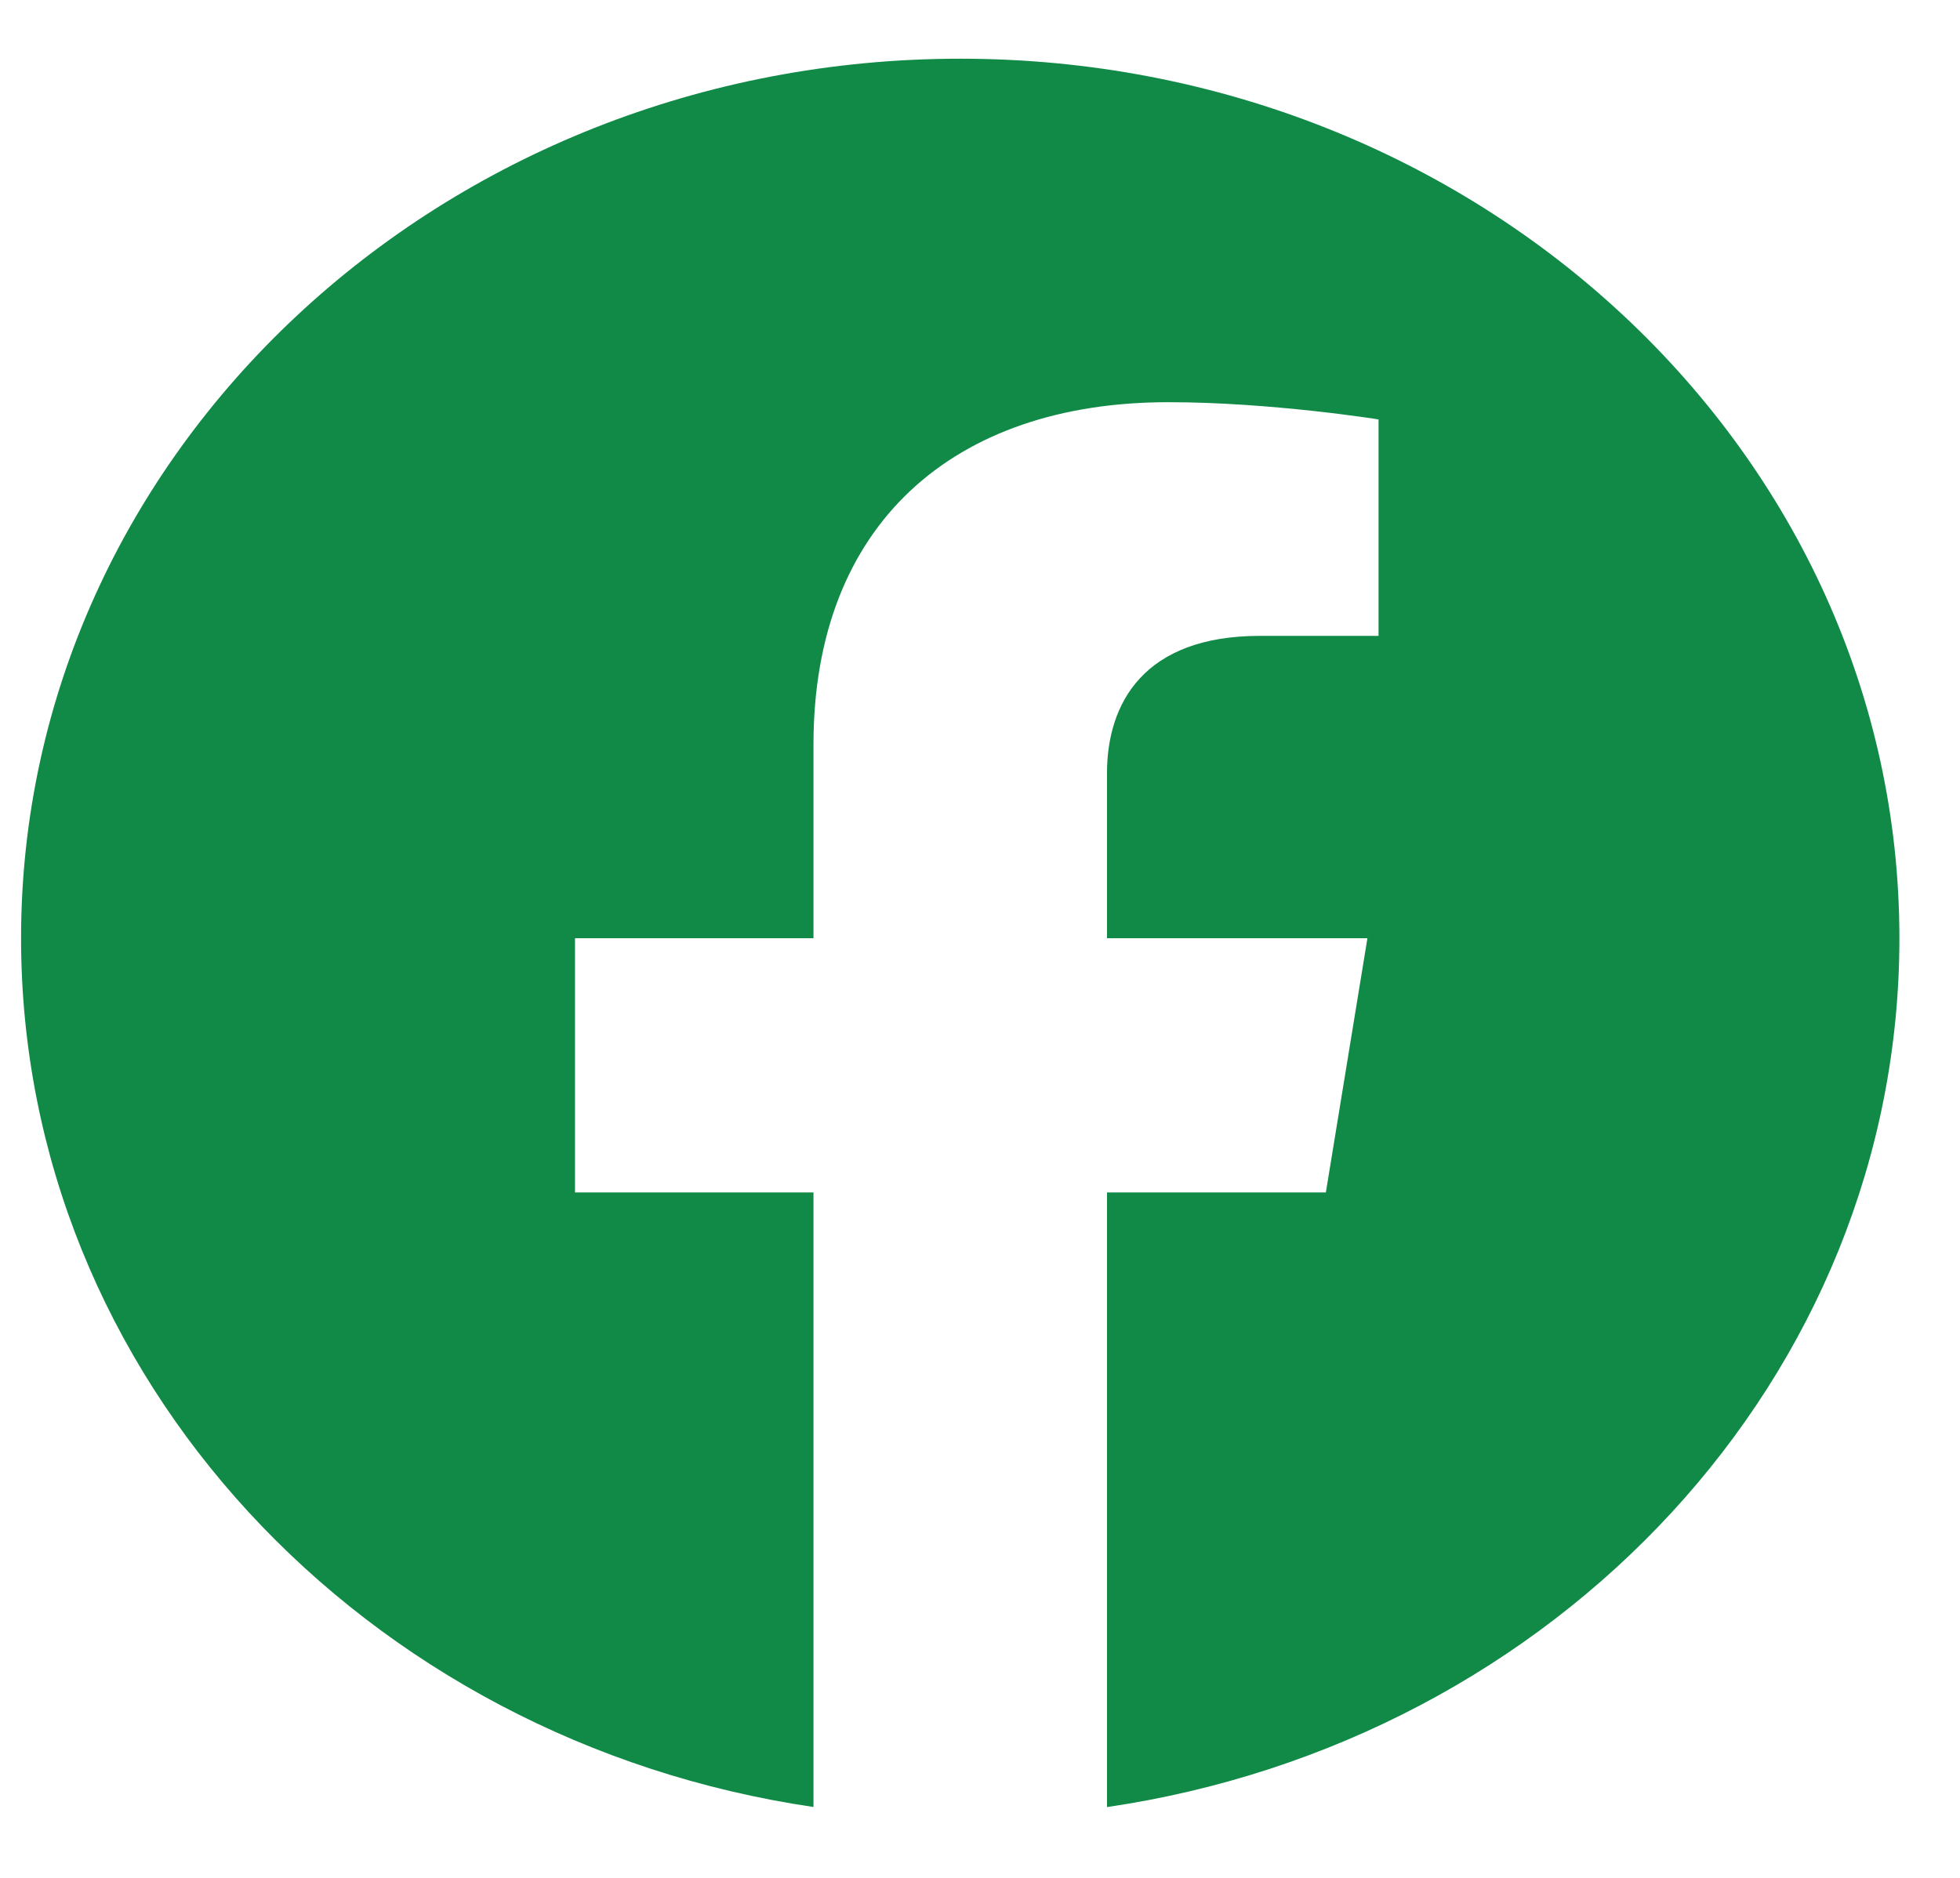<svg width="24" height="23" viewBox="0 0 24 23" fill="none" xmlns="http://www.w3.org/2000/svg">
<path fill-rule="evenodd" clip-rule="evenodd" d="M23.258 11.491C23.258 5.542 18.109 0.719 11.758 0.719C5.408 0.719 0.258 5.542 0.258 11.491C0.258 16.867 4.463 21.323 9.961 22.132V14.605H7.041V11.491H9.961V9.118C9.961 6.419 11.679 4.926 14.305 4.926C15.564 4.926 16.88 5.137 16.88 5.137V7.788H15.429C14.001 7.788 13.555 8.618 13.555 9.471V11.491H16.744L16.235 14.605H13.555V22.133C19.054 21.325 23.258 16.868 23.258 11.491Z" fill="#118A47"/>
</svg>
